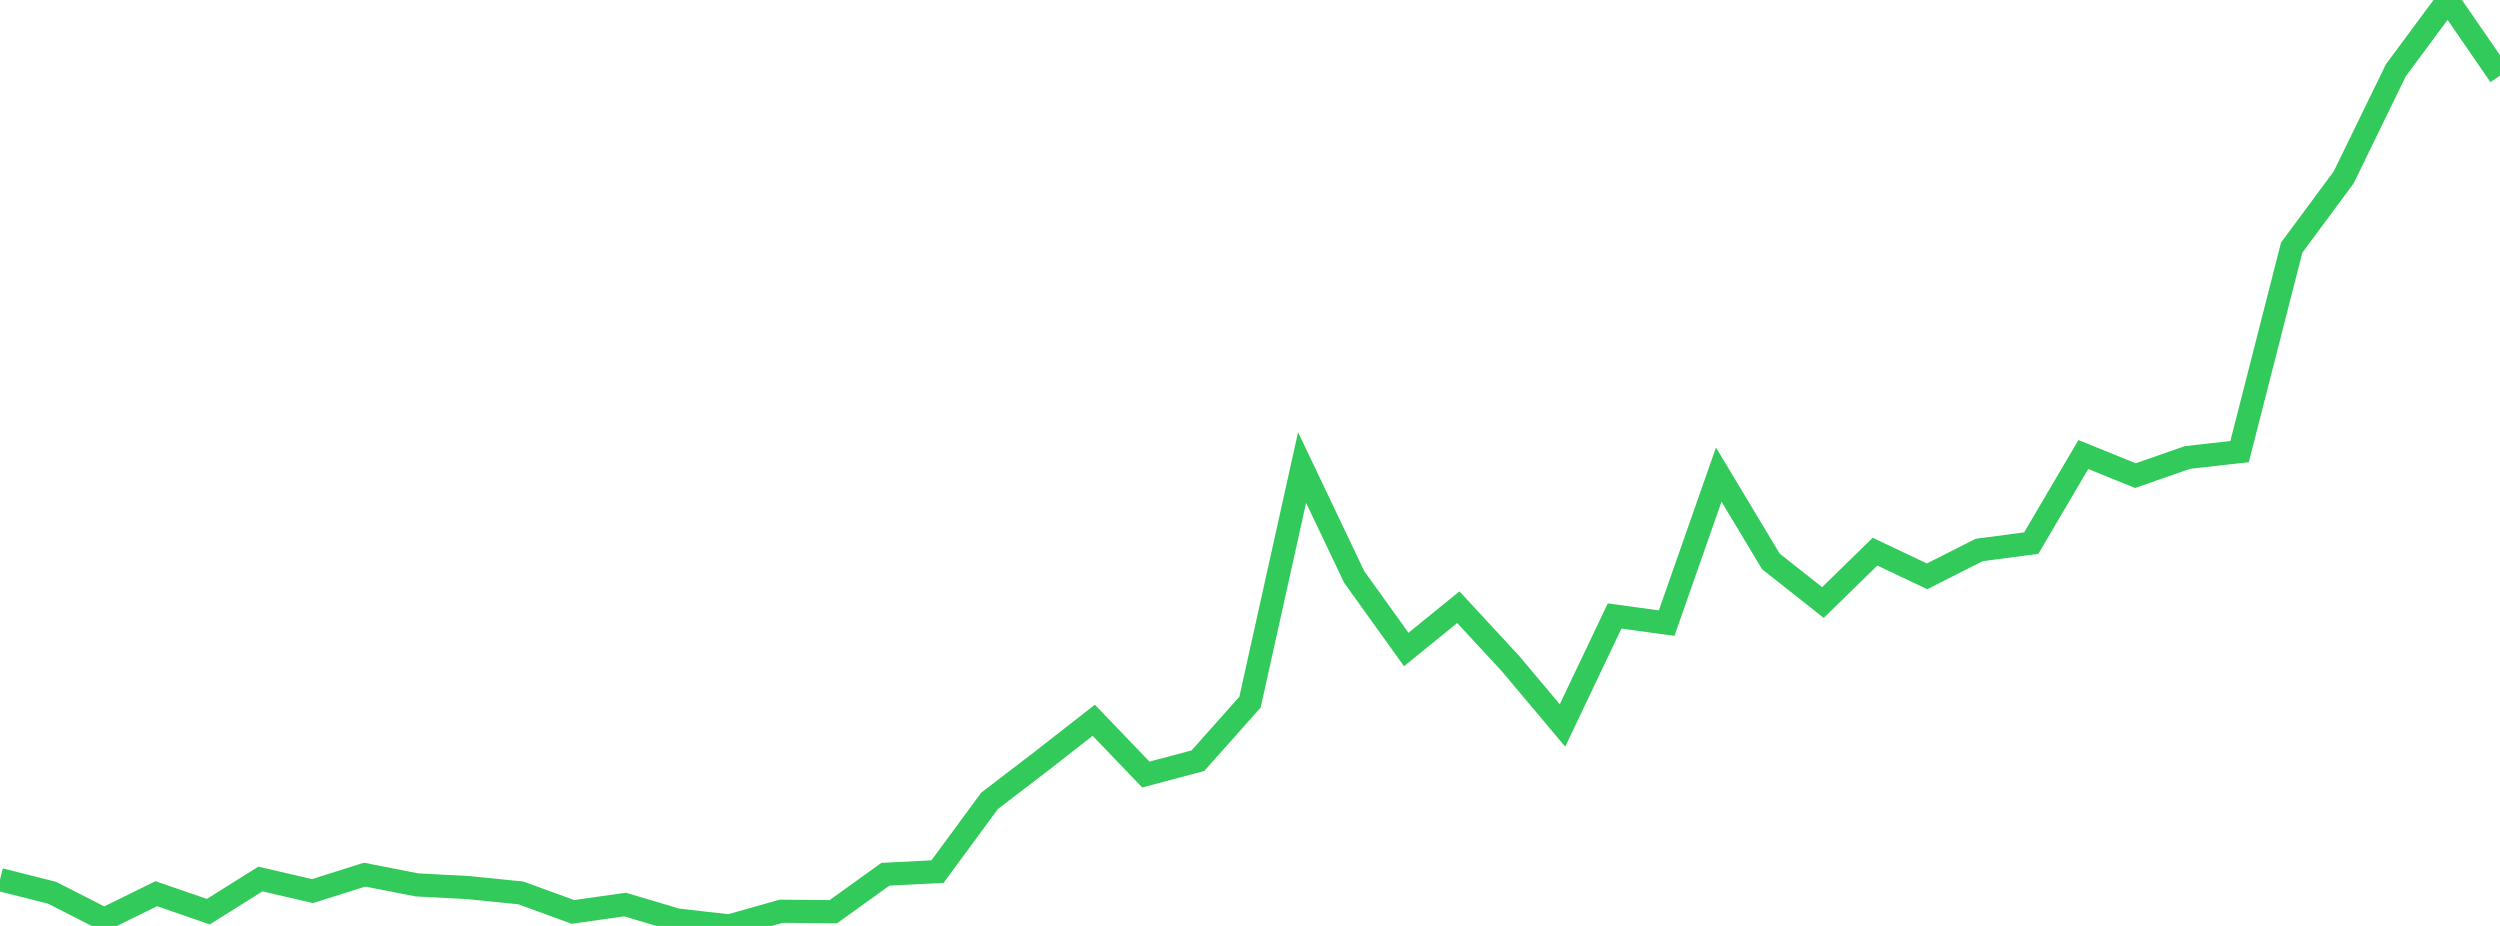 <?xml version="1.0" standalone="no"?>
<!DOCTYPE svg PUBLIC "-//W3C//DTD SVG 1.1//EN" "http://www.w3.org/Graphics/SVG/1.1/DTD/svg11.dtd">

<svg width="135" height="50" viewBox="0 0 135 50" preserveAspectRatio="none" 
  xmlns="http://www.w3.org/2000/svg"
  xmlns:xlink="http://www.w3.org/1999/xlink">


<polyline points="0.0, 47.499 2.812, 48.209 5.625, 49.644 8.438, 48.26 11.25, 49.23 14.062, 47.466 16.875, 48.119 19.688, 47.231 22.5, 47.782 25.312, 47.932 28.125, 48.217 30.938, 49.244 33.75, 48.845 36.562, 49.681 39.375, 50.0 42.188, 49.208 45.0, 49.232 47.812, 47.21 50.625, 47.067 53.438, 43.243 56.25, 41.091 59.062, 38.894 61.875, 41.825 64.688, 41.078 67.5, 37.916 70.312, 25.247 73.125, 31.153 75.938, 35.073 78.75, 32.788 81.562, 35.829 84.375, 39.174 87.188, 33.264 90.0, 33.648 92.812, 25.627 95.625, 30.313 98.438, 32.537 101.25, 29.79 104.062, 31.121 106.875, 29.699 109.688, 29.328 112.5, 24.544 115.312, 25.684 118.125, 24.703 120.938, 24.386 123.75, 13.373 126.562, 9.574 129.375, 3.797 132.188, 0.0 135.0, 4.081" fill="none" stroke="#32ca5b" stroke-width="1.25"/>

</svg>
